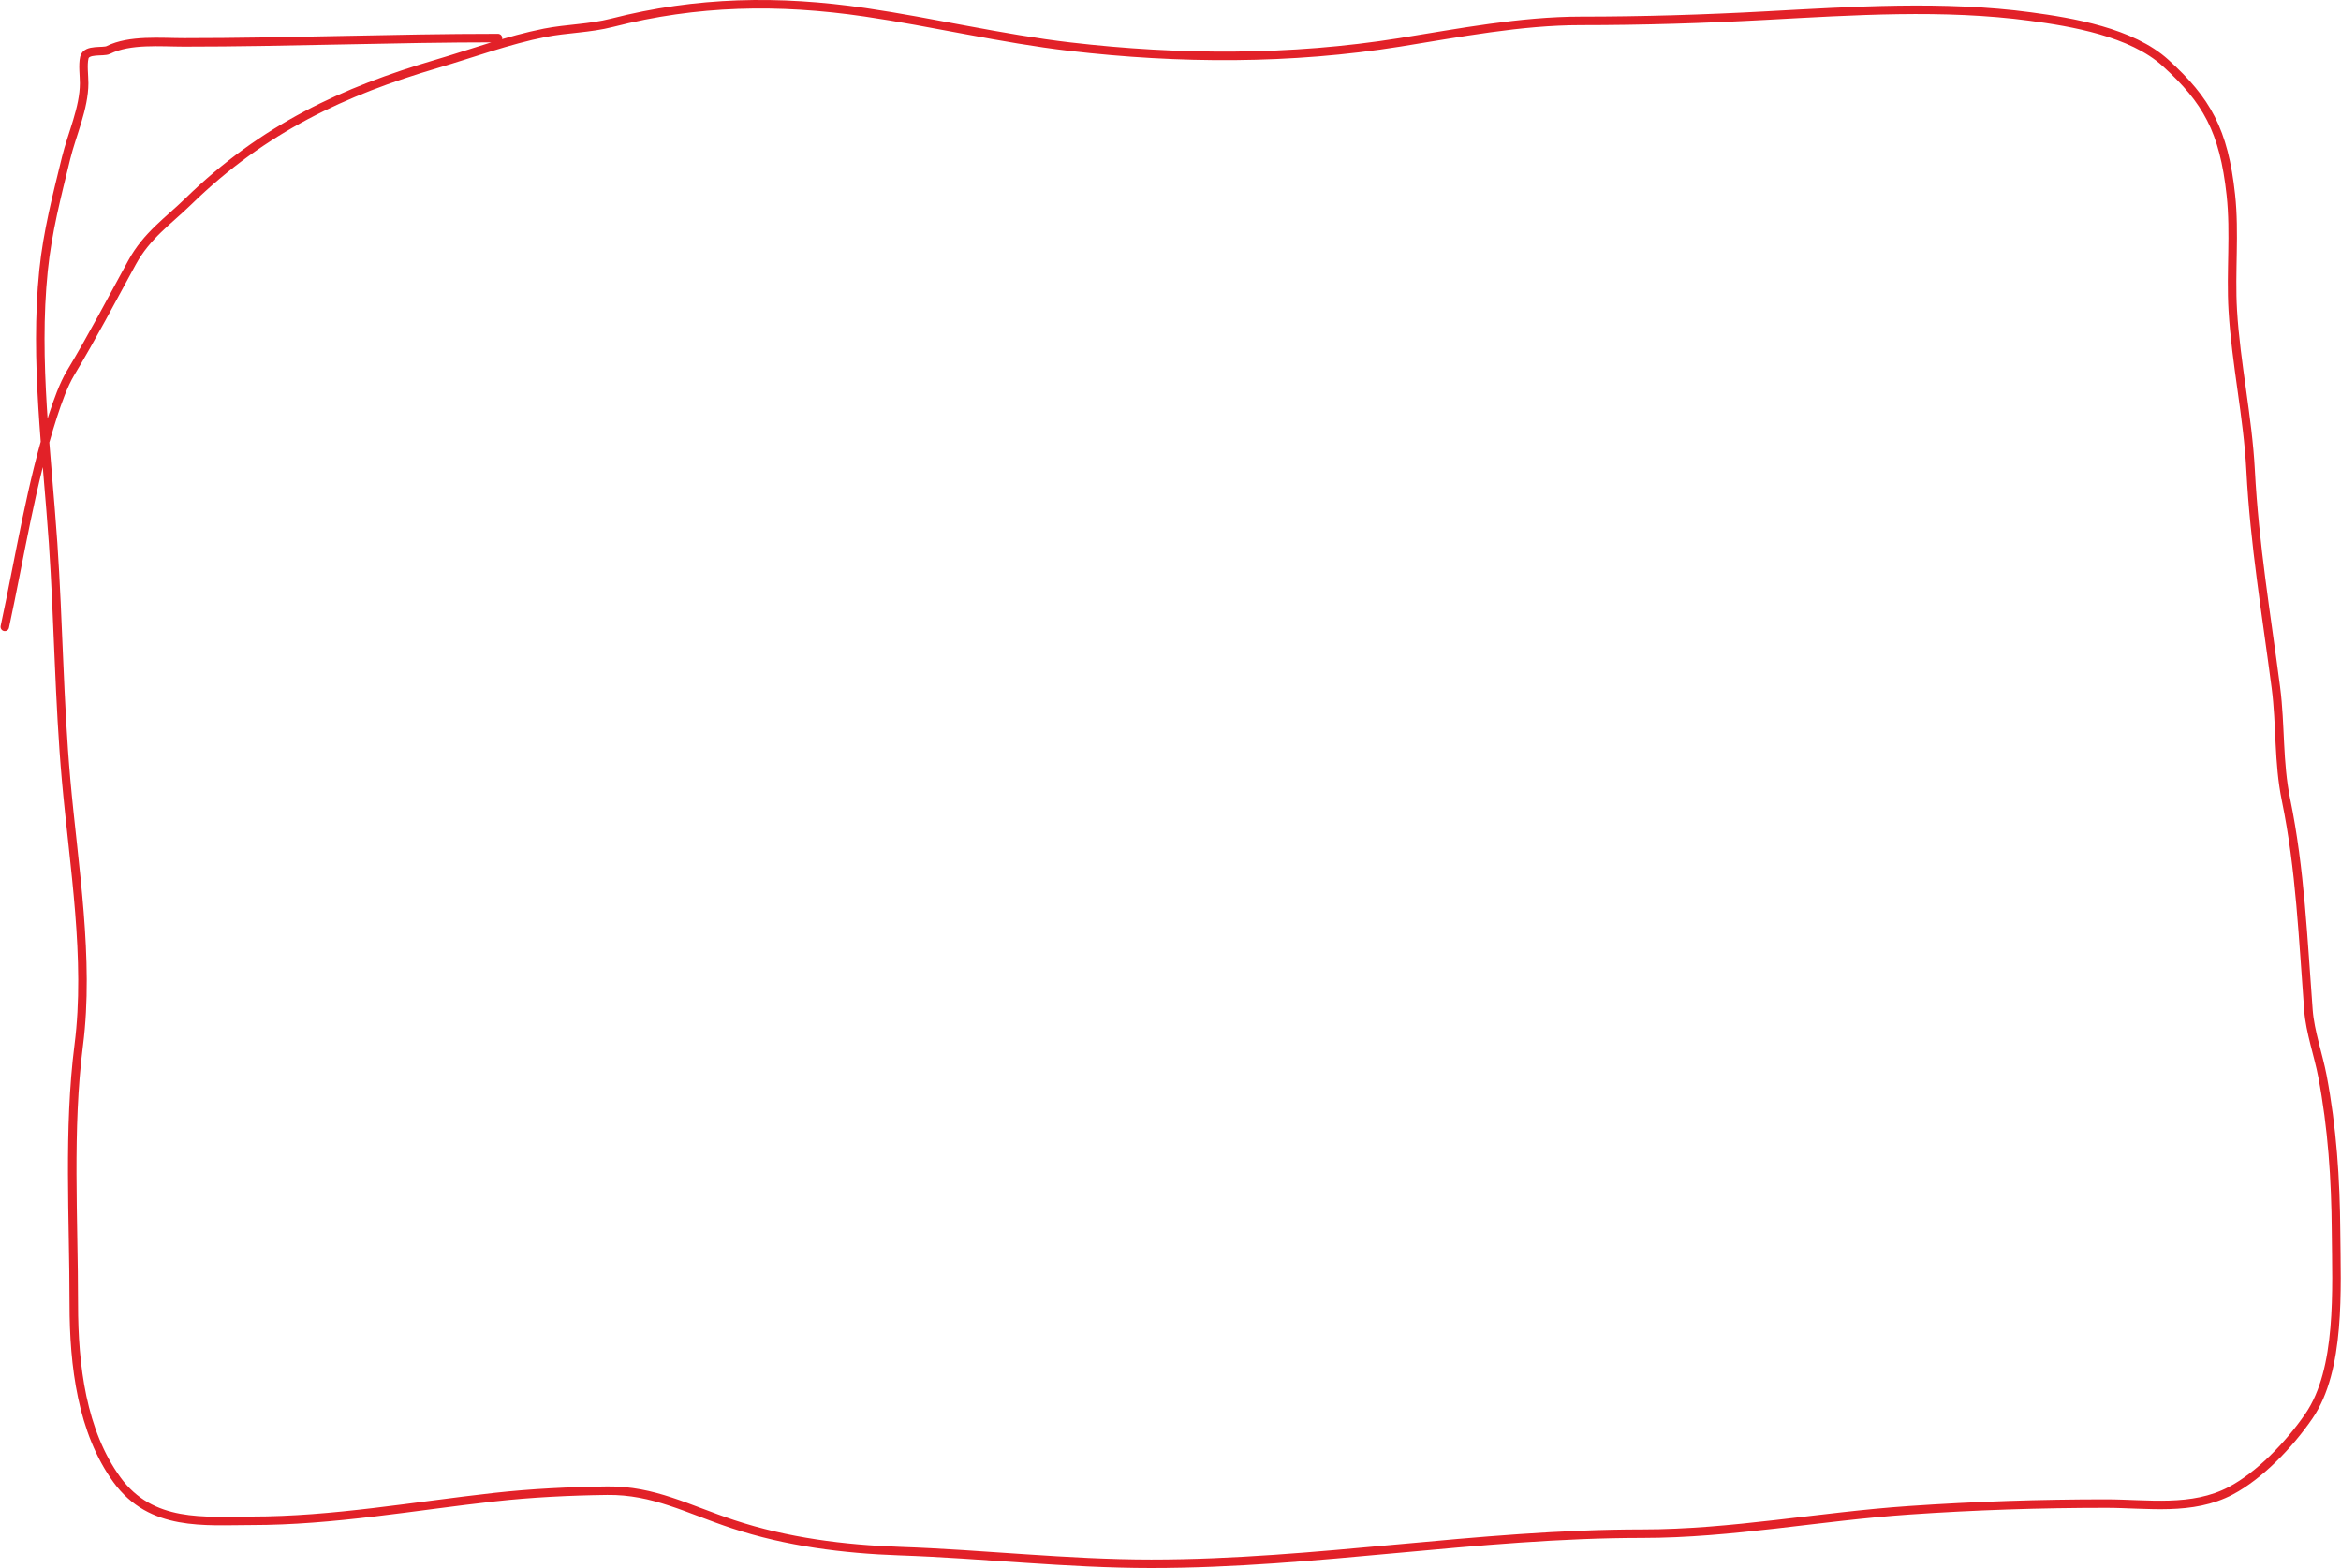 <?xml version="1.0" encoding="UTF-8"?>
<svg width="1100px" height="737px" viewBox="0 0 1100 737" version="1.1" xmlns="http://www.w3.org/2000/svg" xmlns:xlink="http://www.w3.org/1999/xlink">
    <title>path-54</title>
    <g id="Page-1" stroke="none" stroke-width="1" fill="none" fill-rule="evenodd" stroke-linecap="round">
        <g id="path-54" transform="translate(2.263, 2)" stroke="#E22128" stroke-width="4">
            <path d="M231.72,15.894 C182.478,15.894 133.442,17.914 84.262,17.914 C73.312,17.914 58.719,16.466 48.613,21.506 C46.248,22.685 38.324,20.889 37.36,25.097 C36.564,28.571 37.27,33.49 37.27,37.105 C37.27,48.79 31.49,61.241 28.808,72.23 C24.501,89.871 20.052,106.868 18.185,125.2 C13.867,167.592 19.812,211.153 22.686,253.247 C25.216,290.305 25.517,327.768 28.808,364.684 C32.381,404.776 39.9,448.776 34.749,489.14 C29.683,528.838 32.408,570.658 32.408,610.902 C32.408,639.934 36.246,670.877 52.664,693.498 C68.801,715.733 94.029,712.8 115.95,712.8 C154.288,712.8 191.999,705.931 230.1,701.691 C247.468,699.758 265.598,698.879 283.034,698.66 C304.867,698.385 321.025,707.389 342.089,714.372 C367.4,722.761 394.279,726.148 420.41,727.052 C459.969,728.422 498.988,733 538.701,733 C616.078,733 692.282,718.861 769.521,718.861 C811.356,718.861 852.663,710.76 894.834,707.863 C925.715,705.74 956.454,704.72 987.374,704.72 C1006.702,704.72 1027.759,708.3 1045.98,698.66 C1059.39,691.57 1073.227,677.306 1082.624,663.646 C1097.715,641.696 1095.614,603.851 1095.402,577.01 C1095.218,552.144 1093.614,528.084 1089.018,503.841 C1087.133,493.928 1083.217,483.06 1082.439,472.867 C1079.903,439.658 1078.601,406.431 1071.906,373.999 C1068.242,356.205 1069.447,338.919 1067.134,321.142 C1062.664,286.721 1057.096,254.034 1055.26,219.018 C1053.928,193.705 1048.38,169.026 1046.883,143.829 C1045.814,125.804 1047.933,107.592 1045.98,89.625 C1042.685,59.232 1034.63,45.161 1015.282,27.566 C999.316,13.043 971.126,8.384 951.909,5.794 C911.09,0.293 868.375,3.13 827.496,5.345 C798.478,6.918 769.576,7.814 740.534,7.814 C712.365,7.814 683.323,13.457 655.461,17.914 C604.189,26.118 551.996,25.939 500.531,19.934 C468.265,16.17 436.394,8.495 404.206,3.774 C363.721,-2.163 325.115,-1.51 285.285,8.712 C274.85,11.39 264.161,11.364 253.686,13.425 C236.599,16.789 219.782,23.049 202.913,28.015 C159.611,40.76 121.636,58.125 86.242,92.655 C76.728,101.937 66.778,108.582 59.776,121.384 C50.279,138.748 40.996,156.526 30.878,173.343 C27.572,178.839 24.753,186.833 22.686,193.207 C12.382,224.979 7.099,259.654 5.35110058e-14,292.637" id="Path"></path>
        </g>
    </g>
</svg>